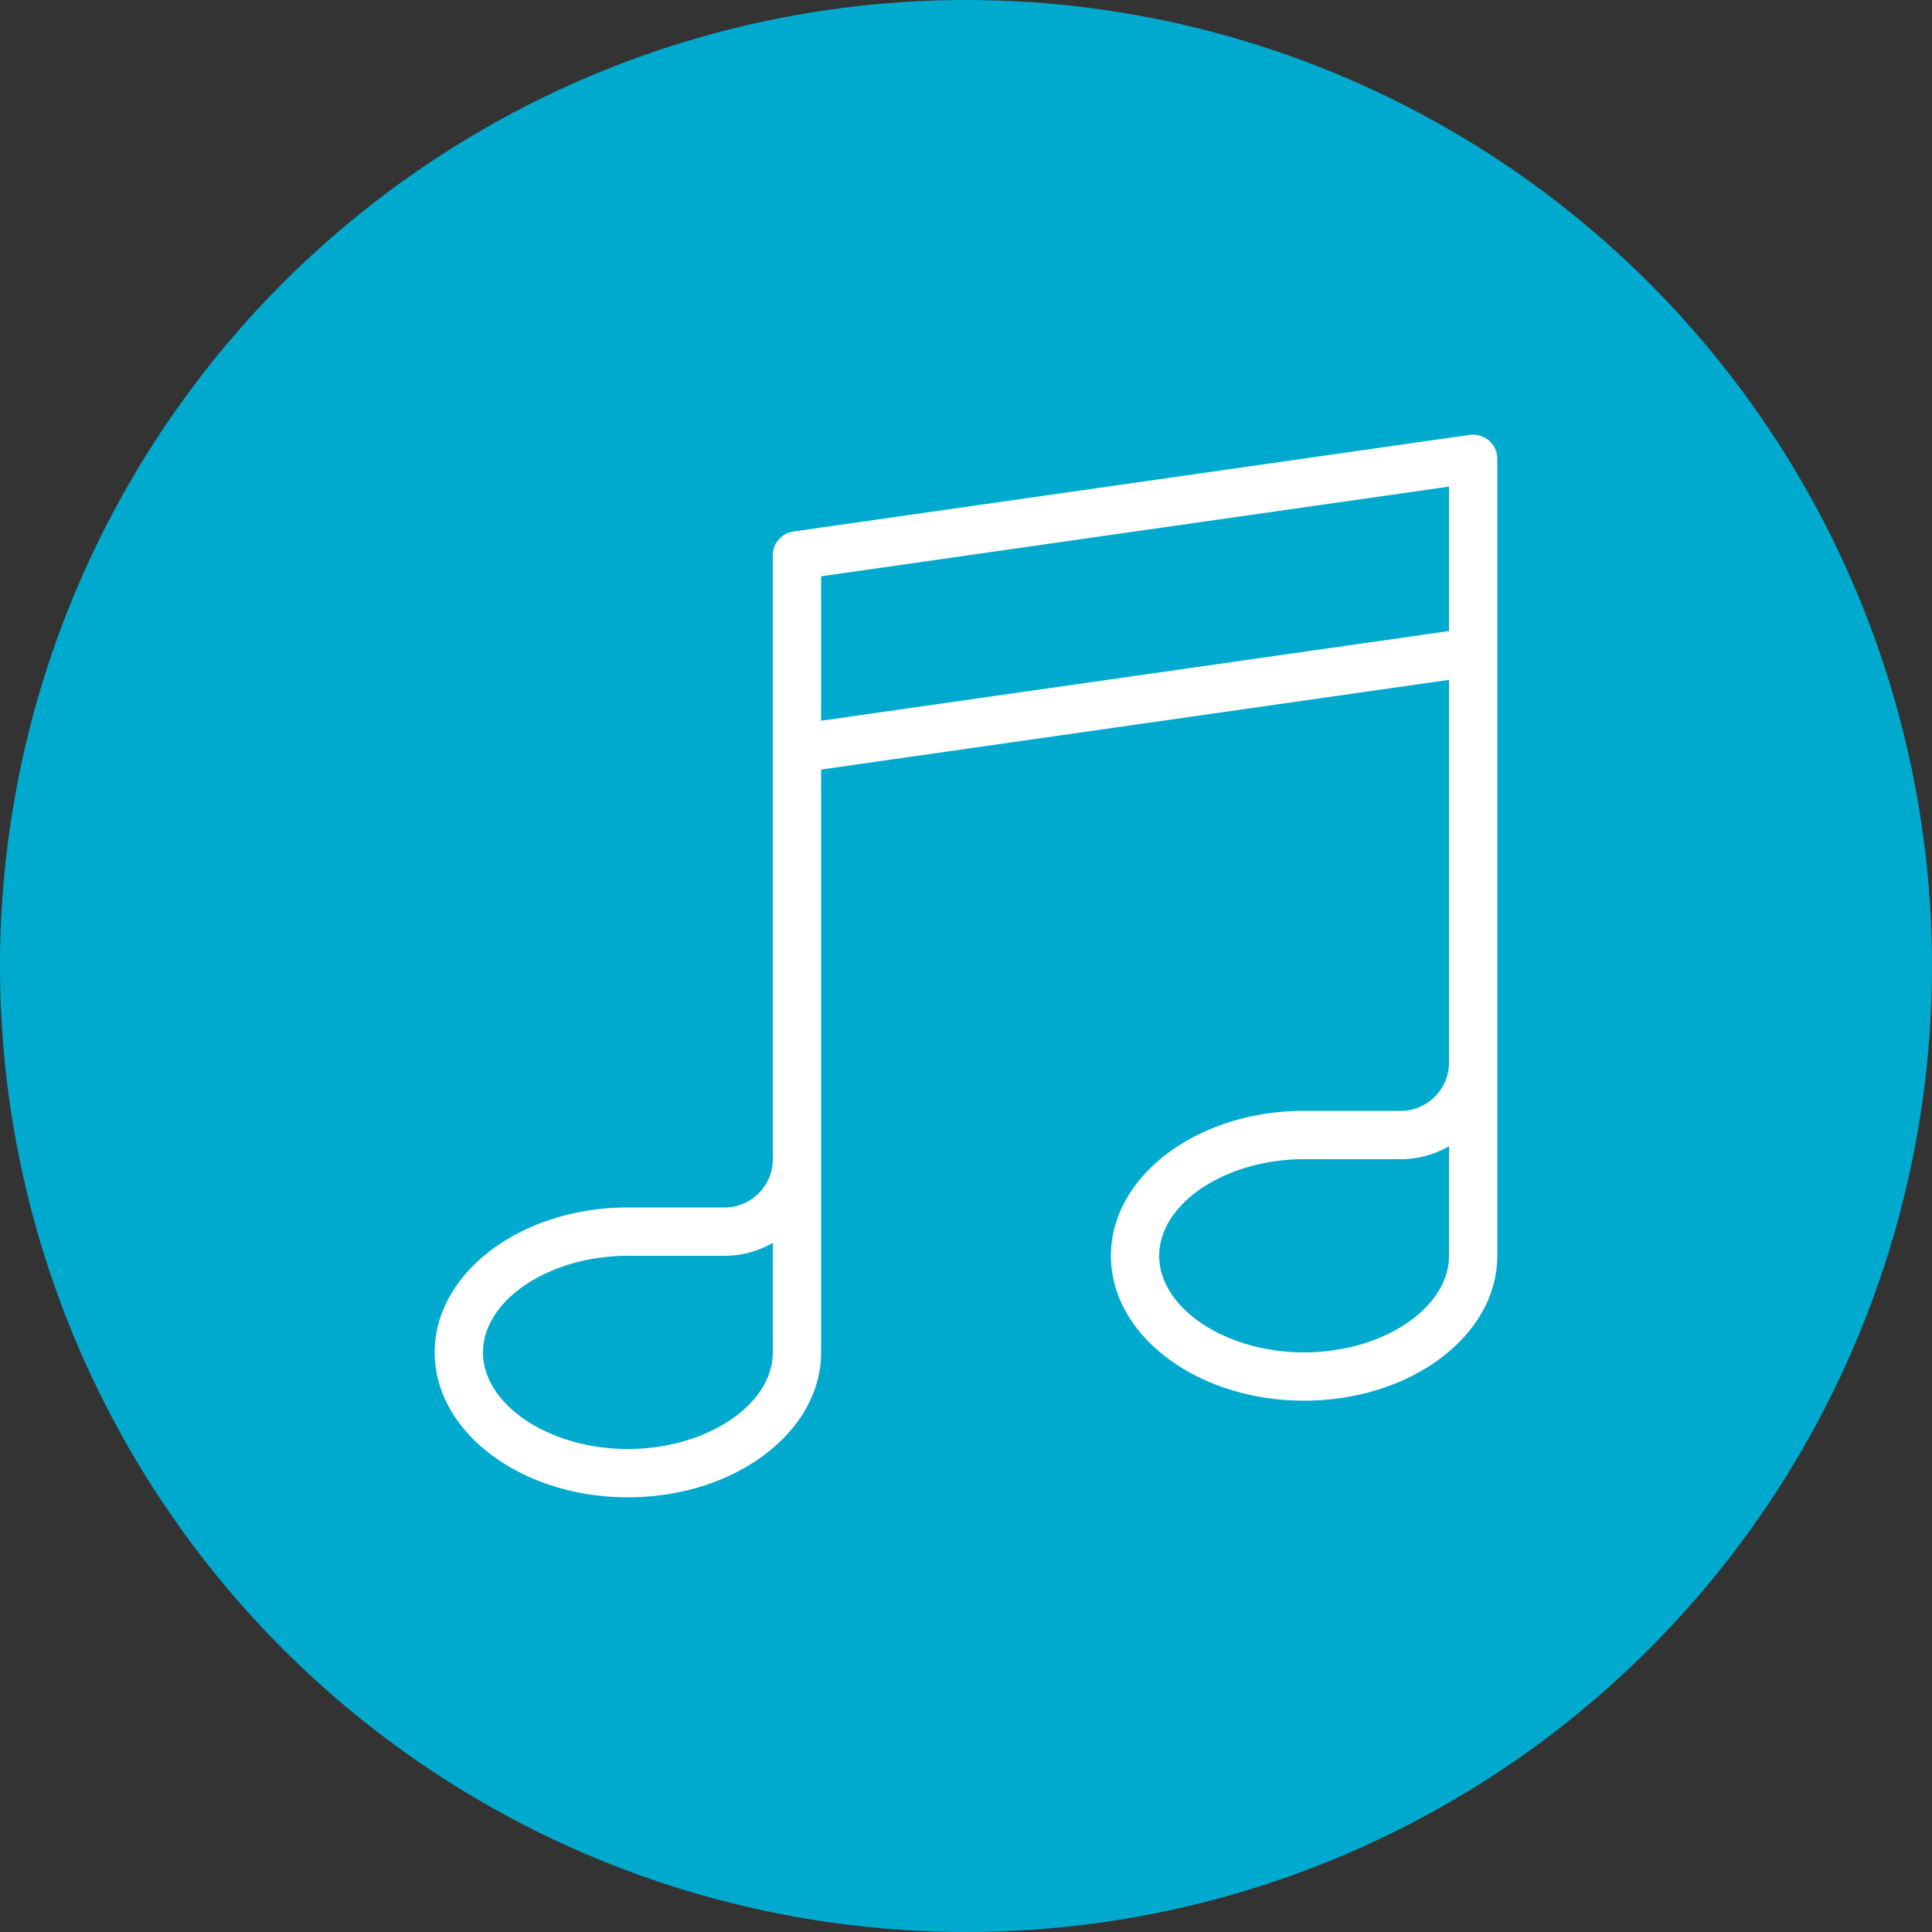 <svg width="60" height="60" viewBox="0 0 60 60" xmlns="http://www.w3.org/2000/svg">
    <rect x="0" y="0" width="60" height="60" fill="#333333" stroke="none"/>
    <g fill="none" fill-rule="evenodd">
        <circle cx="30" cy="30" r="30" fill="#00A9CE"/>
        <path d="M46.24 13.68a.781.781 0 0 0-.595-.175l-21 3a.75.75 0 0 0-.645.743v18.751c0 .828-.672 1.5-1.5 1.5h-3c-3.31 0-6 2.019-6 4.5 0 2.482 2.69 4.501 6 4.501s6-2.019 6-4.5V23.899L45 21.113v11.886c0 .828-.672 1.5-1.5 1.5h-3c-3.31 0-6 2.019-6 4.5 0 2.482 2.69 4.5 6 4.5s6-2.018 6-4.5V14.247a.747.747 0 0 0-.26-.567zM24 42c0 1.626-2.061 3-4.5 3S15 43.626 15 42s2.061-3 4.5-3h3c.546 0 1.06-.147 1.5-.403V42zm21-3c0 1.625-2.061 3-4.5 3S36 40.625 36 39c0-1.627 2.061-3 4.5-3h3c.546 0 1.06-.147 1.5-.404V39zM25.5 22.382v-4.485L45 15.112v4.485l-19.5 2.786z" fill="#FFF"/>
    </g>
</svg>
